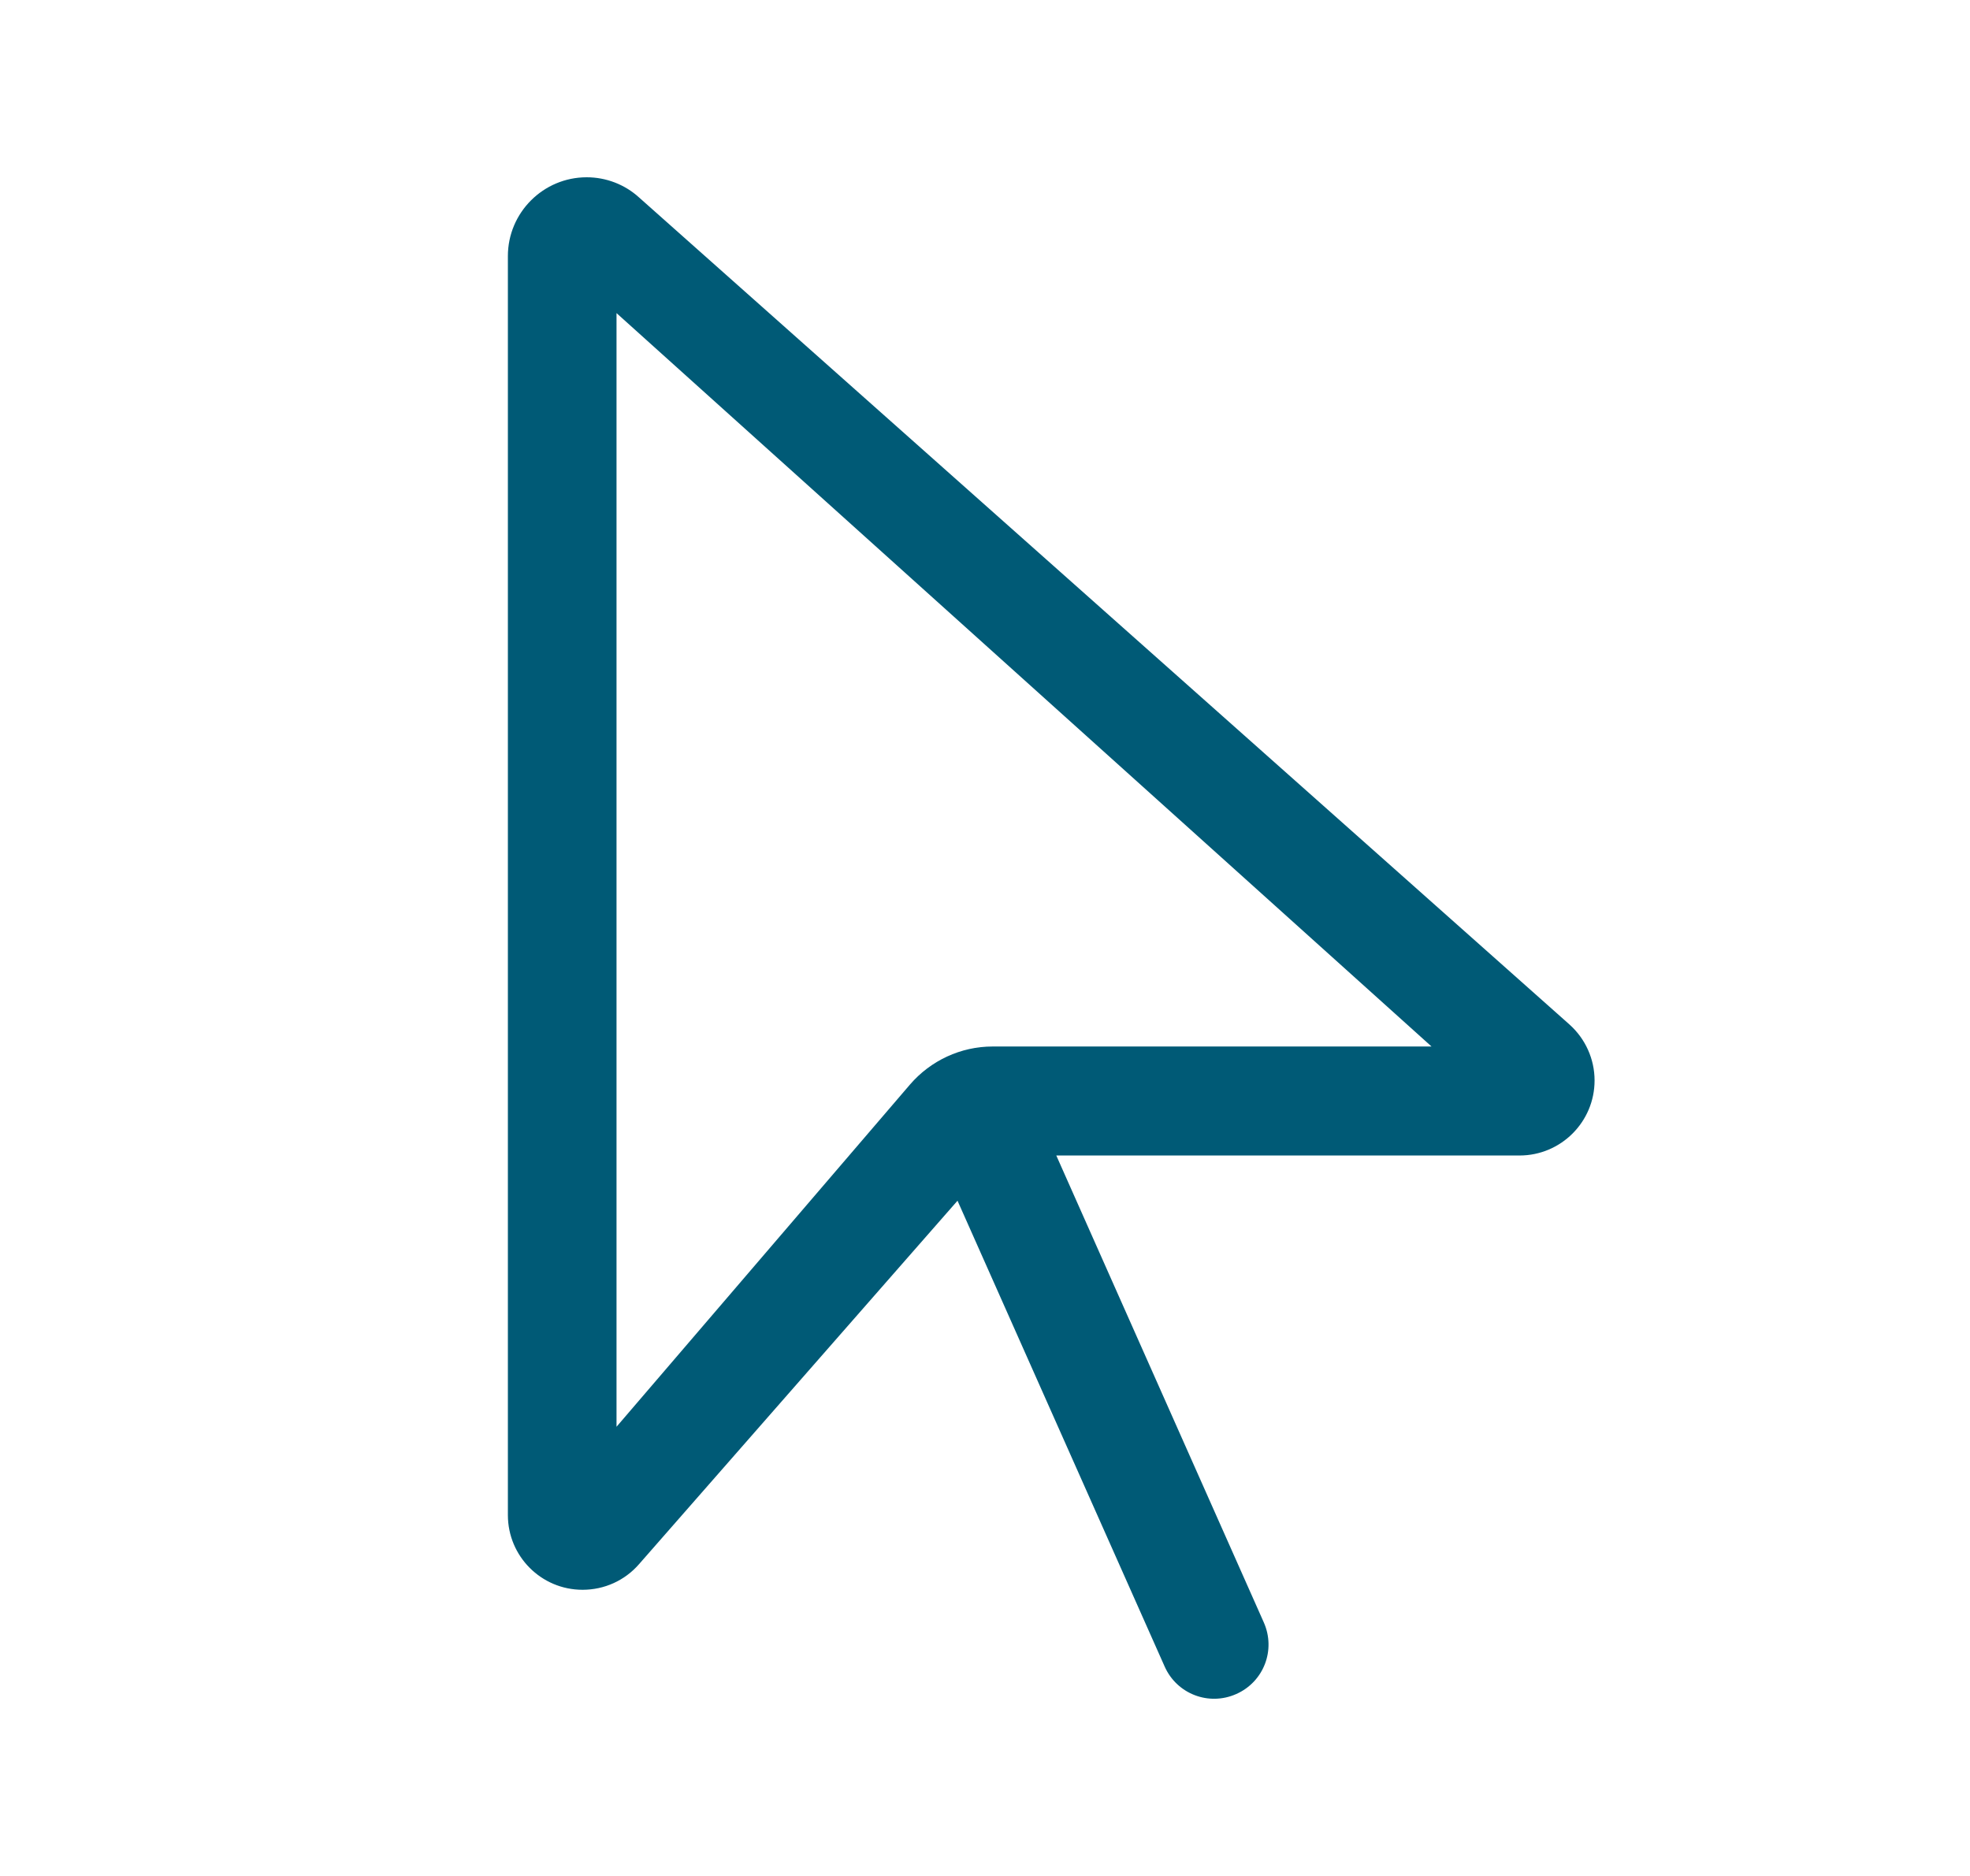 <svg width="21" height="20" viewBox="0 0 21 20" fill="none" xmlns="http://www.w3.org/2000/svg">
<path d="M5.414 16.153V2.73C5.414 2.267 5.791 1.89 6.254 1.89C6.46 1.89 6.659 1.966 6.811 2.104L16.73 10.922C16.9 11.074 16.998 11.291 16.998 11.519C16.998 11.961 16.639 12.319 16.198 12.319H11.26L13.472 17.297C13.602 17.59 13.472 17.93 13.179 18.06C12.886 18.191 12.545 18.06 12.415 17.767L10.207 12.801L6.811 16.677C6.659 16.851 6.442 16.949 6.21 16.949C5.769 16.949 5.414 16.591 5.414 16.153ZM6.572 3.338V15.211L9.7 11.563C9.921 11.306 10.243 11.157 10.58 11.157H15.26L6.572 3.338Z" fill="#005A76"/>
</svg>
